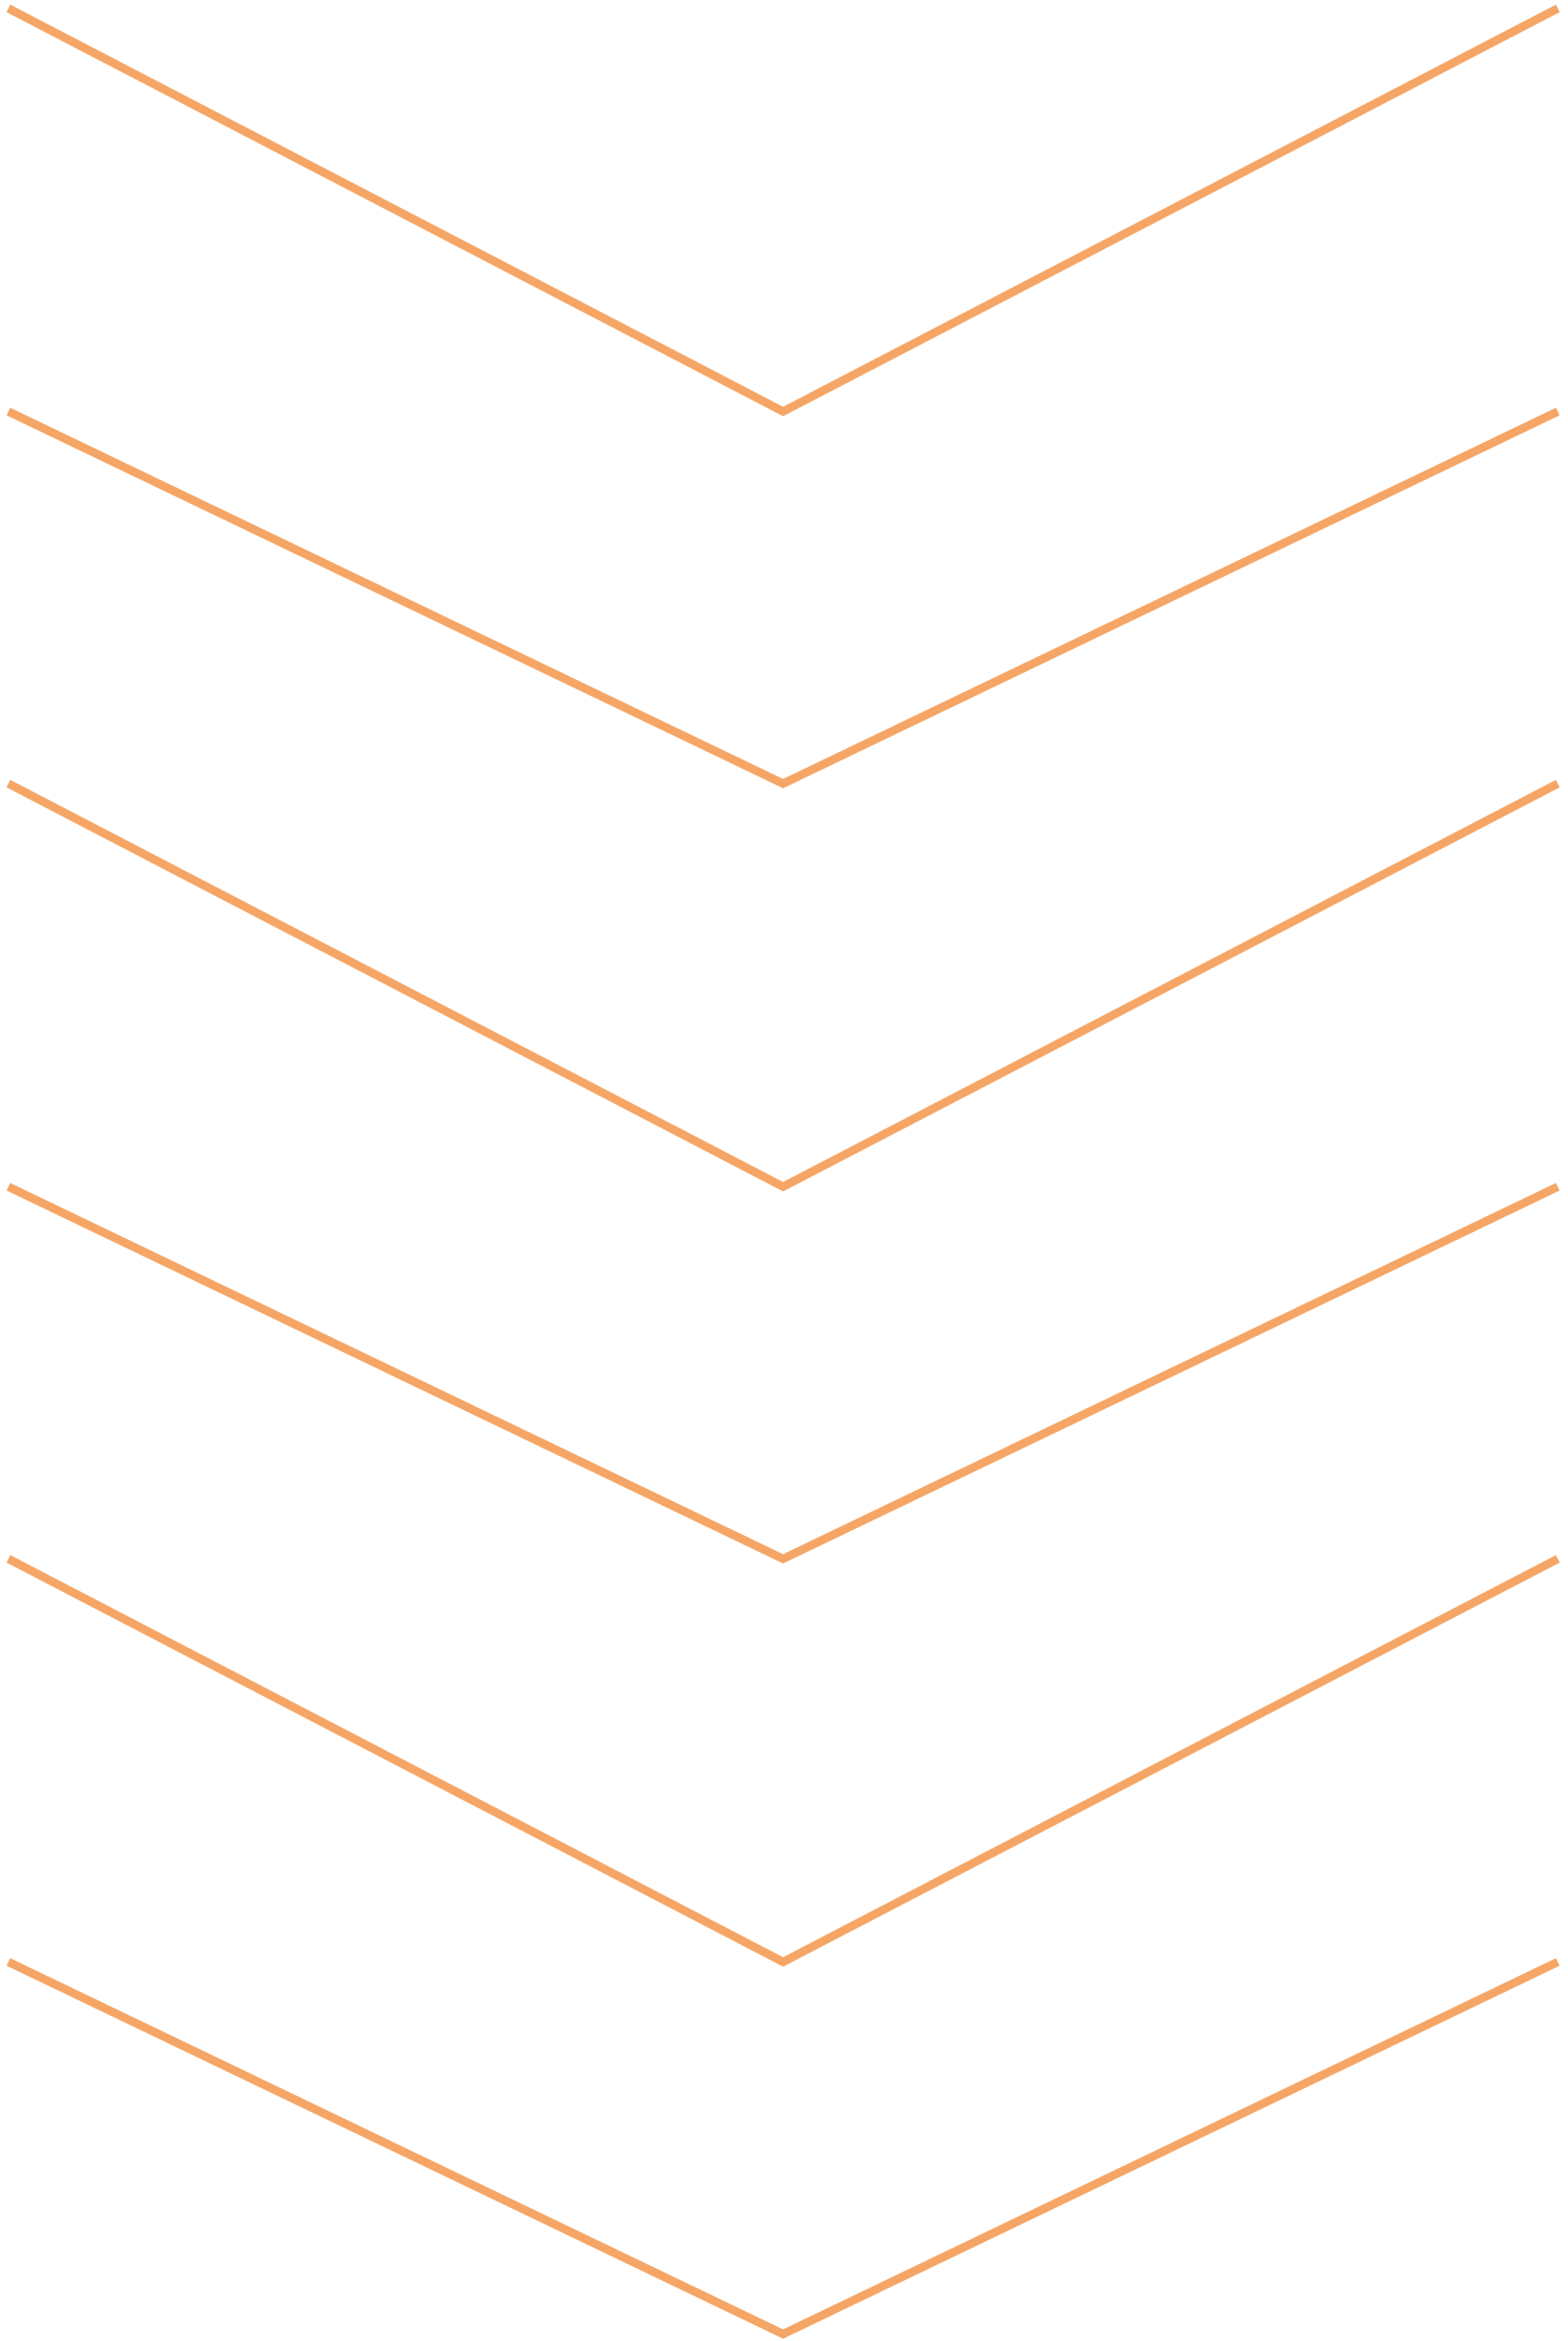 <?xml version="1.0" encoding="UTF-8"?> <svg xmlns="http://www.w3.org/2000/svg" width="187" height="279" viewBox="0 0 187 279" fill="none"><path d="M185.784 1L93.391 49.044L1.001 1" stroke="#F5A666" stroke-miterlimit="10"></path><path d="M185.783 49.045L93.39 93.393L1 49.045" stroke="#F5A666" stroke-miterlimit="10"></path><path d="M185.785 93.391L93.392 141.434L1.002 93.391" stroke="#F5A666" stroke-miterlimit="10"></path><path d="M185.783 141.437L93.39 185.785L1 141.438" stroke="#F5A666" stroke-miterlimit="10"></path><path d="M185.784 185.783L93.392 233.827L1.002 185.783" stroke="#F5A666" stroke-miterlimit="10"></path><path d="M185.783 233.828L93.391 278.176L1.001 233.828" stroke="#F5A666" stroke-miterlimit="10"></path></svg> 